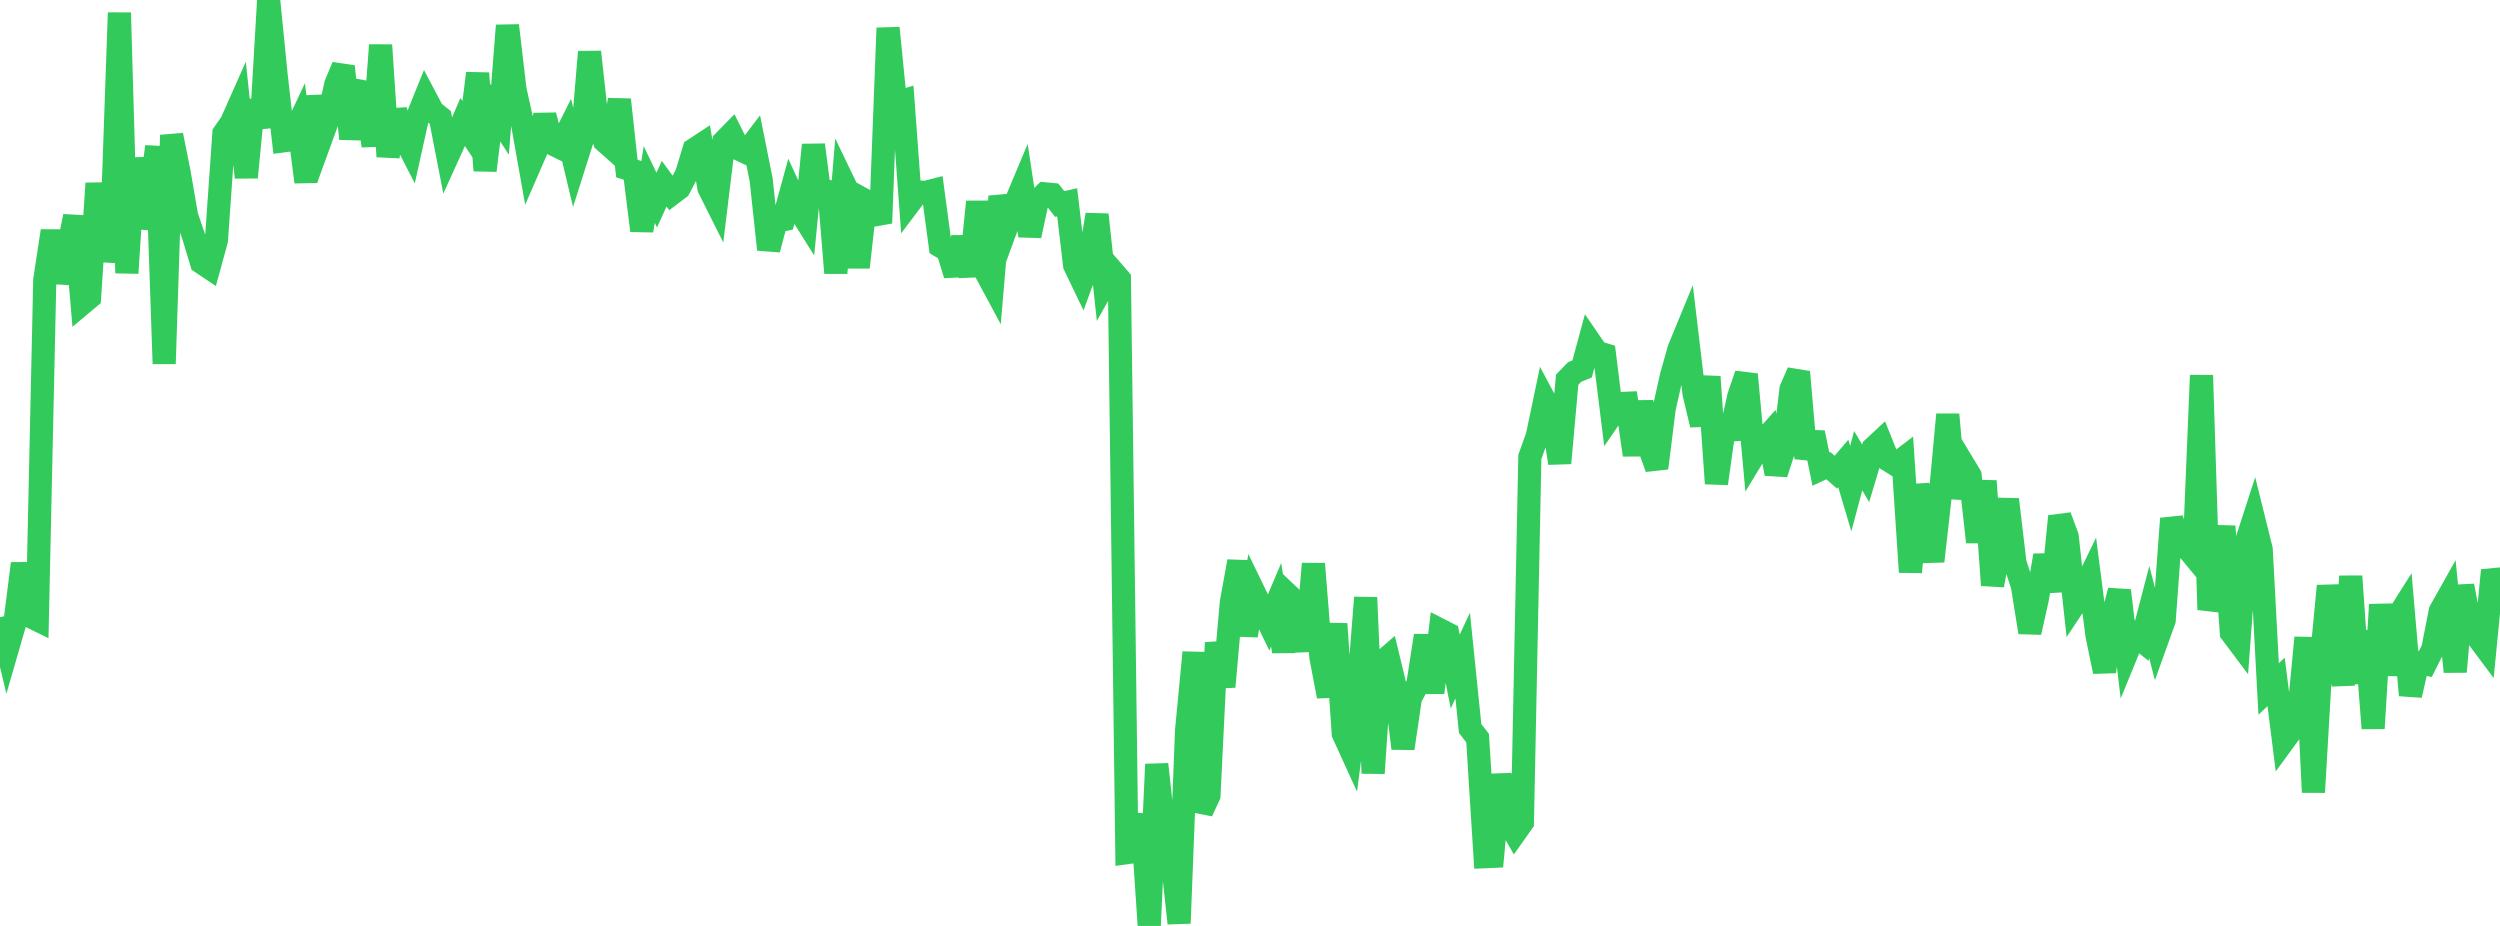 <?xml version="1.0" standalone="no"?>
<!DOCTYPE svg PUBLIC "-//W3C//DTD SVG 1.1//EN" "http://www.w3.org/Graphics/SVG/1.1/DTD/svg11.dtd">

<svg width="135" height="50" viewBox="0 0 135 50" preserveAspectRatio="none" 
  xmlns="http://www.w3.org/2000/svg"
  xmlns:xlink="http://www.w3.org/1999/xlink">


<polyline points="0.0, 33.331 0.403, 35.017 0.806, 33.625 1.209, 30.432 1.612, 33.274 2.015, 33.471 2.418, 15.108 2.821, 12.472 3.224, 15.245 3.627, 13.685 4.03, 11.68 4.433, 16.397 4.836, 16.06 5.239, 9.9 5.642, 14.079 6.045, 12.188 6.448, 0.688 6.851, 14.745 7.254, 8.543 7.657, 12.282 8.06, 10.923 8.463, 7.92 8.866, 19.641 9.269, 7.298 9.672, 9.316 10.075, 11.657 10.478, 12.839 10.881, 14.173 11.284, 14.443 11.687, 12.97 12.09, 7.205 12.493, 6.63 12.896, 5.723 13.299, 9.58 13.701, 5.425 14.104, 6.882 14.507, 0.0 14.91, 4.05 15.313, 7.605 15.716, 7.552 16.119, 6.696 16.522, 9.828 16.925, 5.206 17.328, 7.493 17.731, 6.385 18.134, 4.548 18.537, 3.588 18.94, 7.492 19.343, 4.903 19.746, 4.978 20.149, 7.876 20.552, 2.436 20.955, 8.452 21.358, 5.969 21.761, 7.287 22.164, 8.074 22.567, 6.259 22.97, 5.261 23.373, 6.023 23.776, 6.344 24.179, 8.414 24.582, 7.525 24.985, 6.588 25.388, 7.188 25.791, 3.958 26.194, 9.207 26.597, 5.864 27.0, 6.48 27.403, 1.378 27.806, 4.821 28.209, 6.643 28.612, 8.91 29.015, 7.983 29.418, 6.232 29.821, 7.757 30.224, 7.957 30.627, 7.153 31.03, 8.841 31.433, 7.572 31.836, 2.804 32.239, 6.482 32.642, 7.617 33.045, 7.975 33.448, 5.382 33.851, 9.103 34.254, 9.23 34.657, 12.454 35.06, 9.964 35.463, 10.807 35.866, 9.92 36.269, 10.47 36.672, 10.165 37.075, 9.401 37.478, 8.074 37.881, 7.81 38.284, 10.155 38.687, 10.96 39.09, 7.644 39.493, 7.233 39.896, 8.044 40.299, 8.237 40.701, 7.708 41.104, 9.718 41.507, 13.472 41.91, 11.946 42.313, 11.864 42.716, 10.392 43.119, 11.27 43.522, 11.913 43.925, 7.824 44.328, 10.929 44.731, 9.845 45.134, 14.741 45.537, 9.824 45.94, 10.663 46.343, 14.436 46.746, 10.843 47.149, 11.065 47.552, 12.047 47.955, 1.512 48.358, 5.569 48.761, 5.447 49.164, 10.897 49.567, 10.362 49.97, 10.391 50.373, 10.288 50.776, 13.291 51.179, 13.529 51.582, 14.84 51.985, 12.815 52.388, 14.904 52.791, 10.897 53.194, 14.616 53.597, 15.365 54.0, 10.612 54.403, 12.127 54.806, 11.029 55.209, 10.067 55.612, 12.728 56.015, 10.858 56.418, 10.466 56.821, 10.505 57.224, 11.016 57.627, 10.926 58.03, 14.321 58.433, 15.16 58.836, 14.068 59.239, 11.591 59.642, 15.323 60.045, 14.605 60.448, 15.07 60.851, 46.043 61.254, 45.988 61.657, 43.989 62.06, 50.0 62.463, 41.271 62.866, 44.953 63.269, 46.146 63.672, 49.856 64.075, 39.447 64.478, 35.231 64.881, 43.82 65.284, 42.952 65.687, 34.703 66.09, 37.084 66.493, 32.532 66.896, 30.314 67.299, 34.319 67.701, 31.946 68.104, 32.776 68.507, 33.612 68.91, 32.658 69.313, 35.181 69.716, 32.272 70.119, 32.652 70.522, 35.145 70.925, 30.445 71.328, 35.48 71.731, 37.603 72.134, 33.688 72.537, 39.619 72.94, 40.501 73.343, 37.38 73.746, 32.267 74.149, 41.755 74.552, 35.827 74.955, 35.48 75.358, 37.149 75.761, 40.413 76.164, 37.679 76.567, 36.936 76.97, 34.323 77.373, 37.4 77.776, 34.023 78.179, 34.229 78.582, 36.265 78.985, 35.402 79.388, 39.34 79.791, 39.859 80.194, 46.261 80.597, 46.243 81.0, 41.837 81.403, 44.267 81.806, 44.977 82.209, 44.407 82.612, 24.674 83.015, 23.546 83.418, 21.621 83.821, 22.378 84.224, 25.008 84.627, 20.504 85.03, 20.087 85.433, 19.924 85.836, 18.438 86.239, 19.025 86.642, 19.148 87.045, 22.382 87.448, 21.794 87.851, 21.776 88.254, 24.566 88.657, 21.7 89.06, 24.157 89.463, 25.275 89.866, 22.059 90.269, 20.257 90.672, 18.837 91.075, 17.859 91.478, 21.251 91.881, 22.939 92.284, 20.347 92.687, 26.11 93.09, 23.249 93.493, 23.219 93.896, 21.399 94.299, 20.22 94.701, 24.601 95.104, 23.938 95.507, 23.488 95.91, 25.577 96.313, 24.334 96.716, 21.012 97.119, 20.088 97.522, 24.744 97.925, 23.367 98.328, 25.331 98.731, 25.144 99.134, 25.498 99.537, 25.026 99.94, 26.387 100.343, 24.876 100.746, 25.56 101.149, 24.204 101.552, 23.829 101.955, 24.834 102.358, 25.086 102.761, 24.779 103.164, 30.895 103.567, 26.205 103.97, 28 104.373, 30.306 104.776, 26.738 105.179, 22.385 105.582, 26.885 105.985, 25.015 106.388, 25.682 106.791, 29.268 107.194, 25.976 107.597, 31.601 108.0, 29.453 108.403, 26.971 108.806, 30.391 109.209, 31.63 109.612, 34.147 110.015, 32.337 110.418, 29.995 110.821, 31.925 111.224, 27.882 111.627, 28.968 112.03, 32.62 112.433, 32.013 112.836, 31.185 113.239, 34.317 113.642, 36.265 114.045, 33.45 114.448, 31.893 114.851, 35.257 115.254, 34.275 115.657, 34.596 116.06, 33.052 116.463, 34.613 116.866, 33.492 117.269, 28.001 117.672, 29.428 118.075, 29.553 118.478, 30.041 118.881, 20.268 119.284, 32.924 119.687, 31.396 120.09, 28.423 120.493, 34.164 120.896, 34.701 121.299, 29.285 121.701, 28.043 122.104, 29.665 122.507, 37.206 122.91, 36.821 123.313, 40.019 123.716, 39.467 124.119, 38.626 124.522, 34.433 124.925, 42.782 125.328, 35.884 125.731, 31.642 126.134, 34.255 126.537, 36.984 126.94, 31.12 127.343, 36.892 127.746, 34.079 128.149, 39.331 128.552, 32.65 128.955, 36.435 129.358, 33.489 129.761, 32.853 130.164, 37.543 130.567, 35.775 130.97, 35.854 131.373, 35.047 131.776, 32.997 132.179, 32.279 132.582, 36.274 132.985, 31.633 133.388, 33.746 133.791, 34.409 134.194, 34.949 134.597, 30.797 135.0, 32.171" fill="none" stroke="#32ca5b" stroke-width="1.25"/>

</svg>